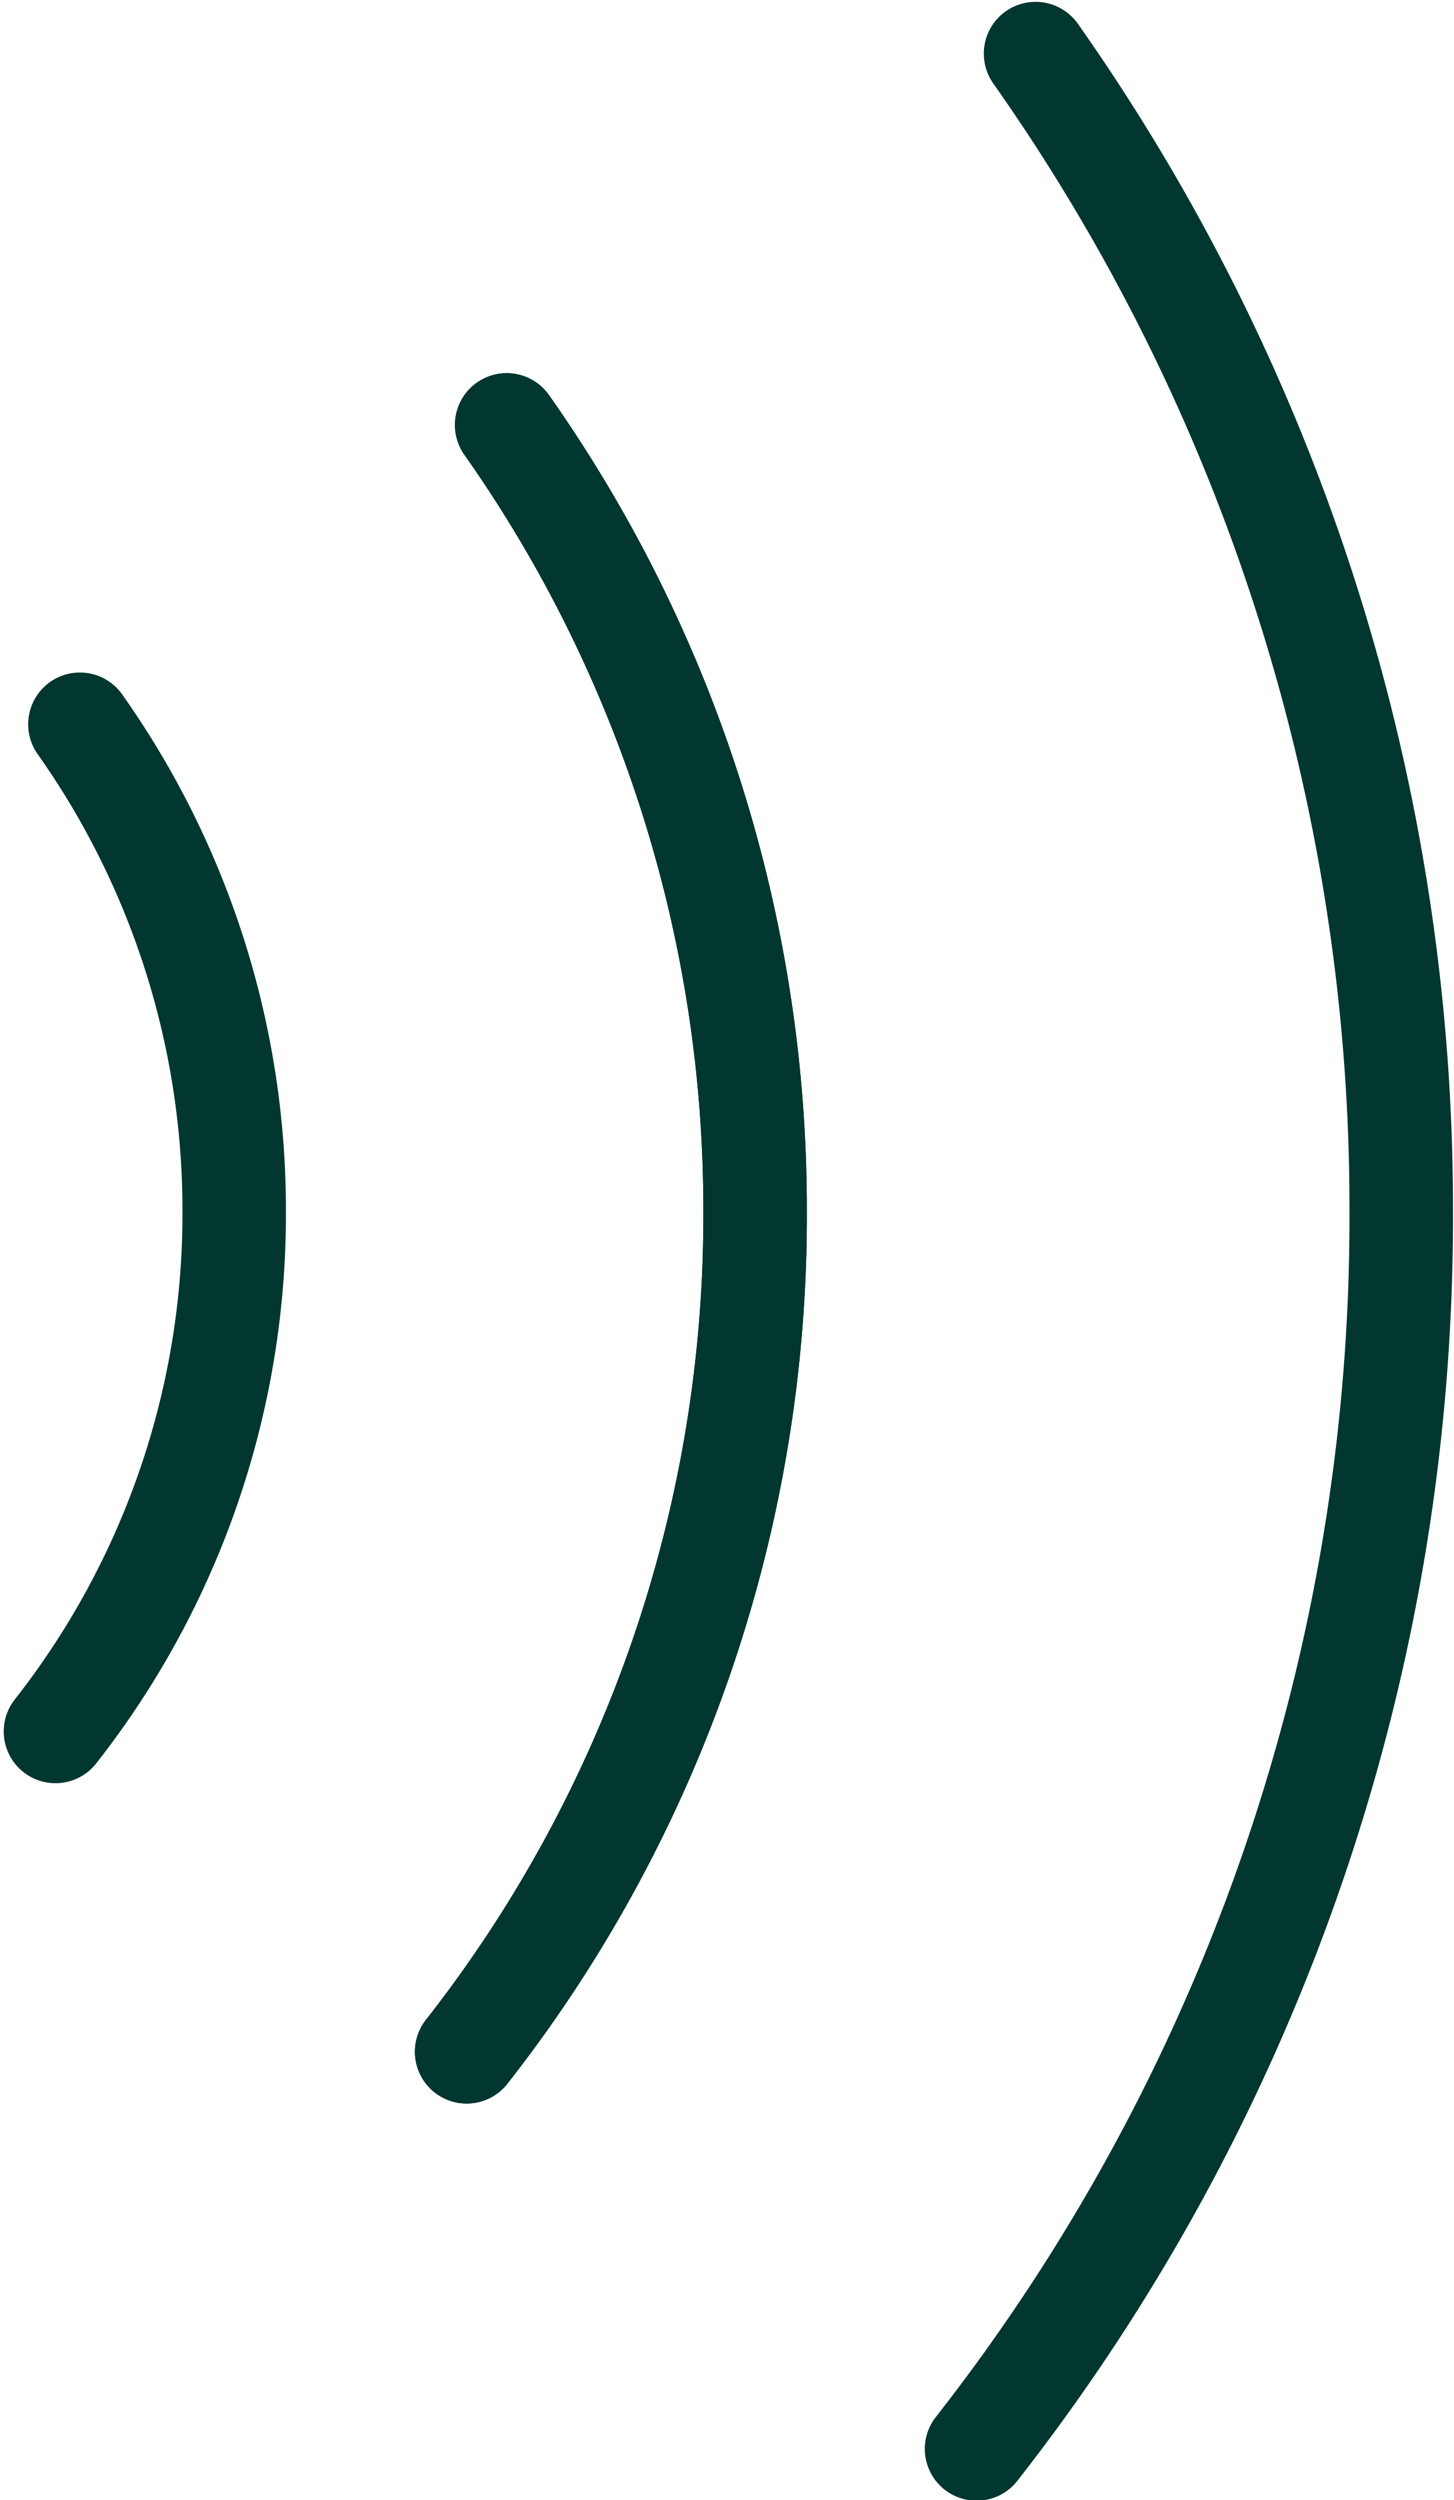 <?xml version="1.0" encoding="UTF-8" standalone="no"?><svg xmlns="http://www.w3.org/2000/svg" xmlns:xlink="http://www.w3.org/1999/xlink" data-name="Layer 1" fill="#000000" height="268.5" preserveAspectRatio="xMidYMid meet" version="1" viewBox="-0.4 -0.2 156.2 268.5" width="156.2" zoomAndPan="magnify"><g id="change1_1"><path d="M49.731,225.7a5.559,5.559,0,0,1-4.38-8.978A139.913,139.913,0,0,0,75.158,129.9,140.686,140.686,0,0,0,49.485,48.631a5.558,5.558,0,1,1,9.1-6.389A151.732,151.732,0,0,1,86.276,129.9a150.933,150.933,0,0,1-32.158,93.659A5.548,5.548,0,0,1,49.731,225.7Z" fill="#01372f"/></g><g id="change1_2"><path d="M104.506,268.351a5.56,5.56,0,0,1-4.383-8.974A208.857,208.857,0,0,0,144.571,129.9,209.584,209.584,0,0,0,106.3,8.756a5.559,5.559,0,1,1,9.1-6.393A220.649,220.649,0,0,1,155.689,129.9,219.874,219.874,0,0,1,108.9,266.207,5.55,5.55,0,0,1,104.506,268.351Z" fill="#01372f"/></g><g id="change1_3"><path d="M5.556,191.3a5.559,5.559,0,0,1-4.377-8.982A84.378,84.378,0,0,0,19.2,129.9,84.742,84.742,0,0,0,3.683,80.842a5.559,5.559,0,1,1,9.09-6.4A95.8,95.8,0,0,1,30.315,129.9,95.4,95.4,0,0,1,9.94,189.168,5.552,5.552,0,0,1,5.556,191.3Z" fill="#01372f"/></g><g id="change1_4"><path d="M49.731,225.7a5.559,5.559,0,0,1-4.38-8.978A139.913,139.913,0,0,0,75.158,129.9,140.686,140.686,0,0,0,49.485,48.631a5.558,5.558,0,1,1,9.1-6.389A151.732,151.732,0,0,1,86.276,129.9a150.933,150.933,0,0,1-32.158,93.659A5.548,5.548,0,0,1,49.731,225.7Z" fill="#01372f"/></g></svg>
